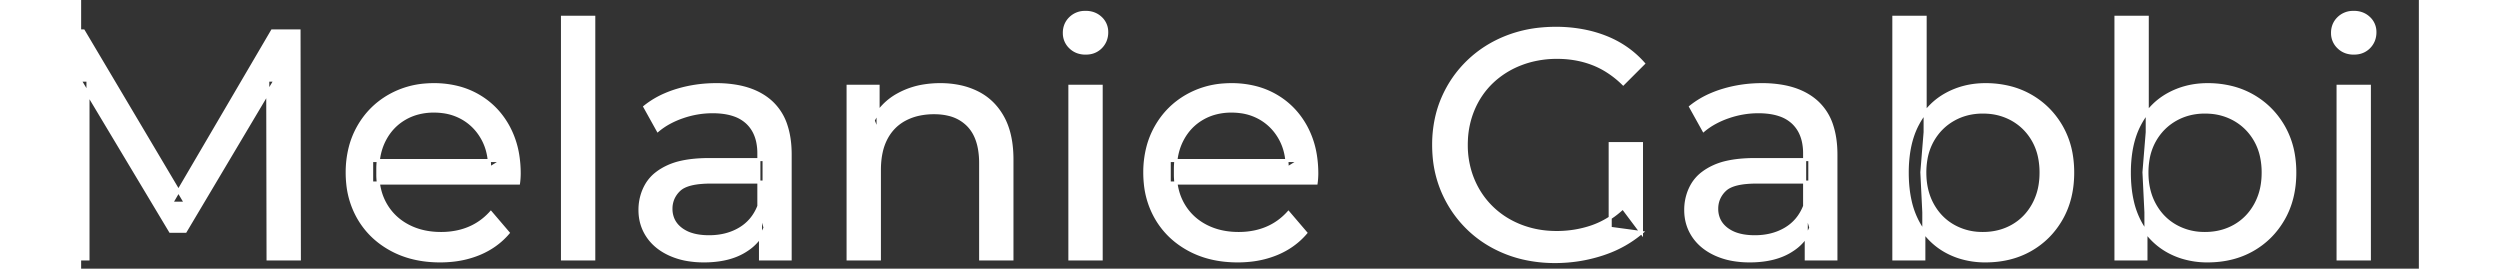 <svg width="711.8" height="76.501" viewBox="7.5 -3.8 717.8 82.501" xmlns="http://www.w3.org/2000/svg"><rect x="7.5" y="-3.8" width="717.8" height="82.501" fill="#333333" stroke="none"/><g id="svgGroup" stroke-linecap="round" fill-rule="evenodd" font-size="9pt" stroke="#ffffff" stroke-width="0.25mm" fill="#ffffff" style="stroke:#ffffff;stroke-width:0.25mm;fill:#ffffff"><path d="M 9.6 75.7 L 0 75.7 L 0 5.7 L 8.2 5.7 L 39.6 58.6 L 35.2 58.6 L 66.2 5.7 L 74.4 5.7 L 74.5 75.7 L 64.9 75.7 L 64.8 20.8 L 67.1 20.8 L 39.5 67.2 L 34.9 67.2 L 7.1 20.8 L 9.6 20.8 L 9.6 75.7 Z M 486.6 67.6 L 477 66.3 L 477 40.3 L 486.6 40.3 L 486.6 67.6 L 480.9 60 A 30.692 30.692 0 0 1 478.939 61.682 A 25.548 25.548 0 0 1 471.35 65.85 Q 466.2 67.6 460.6 67.6 A 34.562 34.562 0 0 1 458.382 67.53 A 29.331 29.331 0 0 1 449.5 65.6 Q 444.4 63.6 440.65 59.95 Q 436.9 56.3 434.85 51.35 A 26.264 26.264 0 0 1 434.206 49.627 A 27.974 27.974 0 0 1 432.8 40.7 A 31.85 31.85 0 0 1 432.841 39.086 A 27.309 27.309 0 0 1 434.85 29.95 Q 436.9 25 440.65 21.4 A 25.38 25.38 0 0 1 441.887 20.288 A 26.949 26.949 0 0 1 449.55 15.8 A 28.408 28.408 0 0 1 452.556 14.822 A 31.657 31.657 0 0 1 460.7 13.8 Q 466.6 13.8 471.65 15.75 A 25.335 25.335 0 0 1 475.406 17.573 A 29.42 29.42 0 0 1 481 21.9 L 487.2 15.7 Q 482.4 10.3 475.5 7.6 A 37.634 37.634 0 0 0 469.896 5.903 A 44.386 44.386 0 0 0 460.3 4.9 A 47.353 47.353 0 0 0 455.798 5.11 A 38.97 38.97 0 0 0 445.3 7.55 Q 438.5 10.2 433.45 15.05 Q 428.4 19.9 425.6 26.4 A 33.027 33.027 0 0 0 423.949 31.24 A 37.816 37.816 0 0 0 422.8 40.7 A 41.385 41.385 0 0 0 422.916 43.815 A 34.657 34.657 0 0 0 425.6 55 Q 428.4 61.5 433.4 66.35 Q 438.4 71.2 445.2 73.85 A 37.281 37.281 0 0 0 450.483 75.465 A 43.291 43.291 0 0 0 460.1 76.5 Q 467.5 76.5 474.45 74.25 A 40.524 40.524 0 0 0 475.738 73.81 A 35.119 35.119 0 0 0 486.6 67.6 Z M 141.8 52.4 L 96.7 52.4 L 96.7 45.5 L 136.8 45.5 L 132.9 47.9 Q 133 42.8 130.8 38.8 Q 128.6 34.8 124.75 32.55 A 16.407 16.407 0 0 0 118.57 30.478 A 20.958 20.958 0 0 0 115.8 30.3 A 18.951 18.951 0 0 0 110.557 31.002 A 16.245 16.245 0 0 0 106.9 32.55 Q 103 34.8 100.8 38.85 Q 98.6 42.9 98.6 48.1 L 98.6 49.7 A 19.574 19.574 0 0 0 99.408 55.408 A 17.088 17.088 0 0 0 101.05 59.15 Q 103.5 63.3 107.9 65.6 Q 112.3 67.9 118 67.9 A 23.904 23.904 0 0 0 123.216 67.351 A 20.04 20.04 0 0 0 126.55 66.3 Q 130.4 64.7 133.3 61.5 L 138.6 67.7 Q 135 71.9 129.65 74.1 A 29.254 29.254 0 0 1 121.703 76.085 A 36.365 36.365 0 0 1 117.7 76.3 Q 109.2 76.3 102.75 72.8 Q 96.3 69.3 92.75 63.2 A 26.235 26.235 0 0 1 89.371 52.578 A 32.734 32.734 0 0 1 89.2 49.2 A 30.8 30.8 0 0 1 90.174 41.315 A 25.671 25.671 0 0 1 92.65 35.2 Q 96.1 29.1 102.15 25.65 A 26.427 26.427 0 0 1 113.463 22.285 A 31.98 31.98 0 0 1 115.8 22.2 A 29.623 29.623 0 0 1 123.368 23.132 A 24.537 24.537 0 0 1 129.4 25.6 Q 135.3 29 138.65 35.15 A 27.193 27.193 0 0 1 141.604 44.105 A 35.51 35.51 0 0 1 142 49.5 Q 142 49.913 141.976 50.42 A 30.412 30.412 0 0 1 141.95 50.9 A 20.408 20.408 0 0 1 141.868 51.861 A 16.896 16.896 0 0 1 141.8 52.4 Z M 386.7 52.4 L 341.6 52.4 L 341.6 45.5 L 381.7 45.5 L 377.8 47.9 Q 377.9 42.8 375.7 38.8 Q 373.5 34.8 369.65 32.55 A 16.407 16.407 0 0 0 363.47 30.478 A 20.958 20.958 0 0 0 360.7 30.3 A 18.951 18.951 0 0 0 355.457 31.002 A 16.245 16.245 0 0 0 351.8 32.55 Q 347.9 34.8 345.7 38.85 Q 343.5 42.9 343.5 48.1 L 343.5 49.7 A 19.574 19.574 0 0 0 344.308 55.408 A 17.088 17.088 0 0 0 345.95 59.15 Q 348.4 63.3 352.8 65.6 Q 357.2 67.9 362.9 67.9 A 23.904 23.904 0 0 0 368.116 67.351 A 20.04 20.04 0 0 0 371.45 66.3 Q 375.3 64.7 378.2 61.5 L 383.5 67.7 Q 379.9 71.9 374.55 74.1 A 29.254 29.254 0 0 1 366.603 76.085 A 36.365 36.365 0 0 1 362.6 76.3 Q 354.1 76.3 347.65 72.8 Q 341.2 69.3 337.65 63.2 A 26.235 26.235 0 0 1 334.271 52.578 A 32.734 32.734 0 0 1 334.1 49.2 A 30.8 30.8 0 0 1 335.074 41.315 A 25.671 25.671 0 0 1 337.55 35.2 Q 341 29.1 347.05 25.65 A 26.427 26.427 0 0 1 358.363 22.285 A 31.98 31.98 0 0 1 360.7 22.2 A 29.623 29.623 0 0 1 368.268 23.132 A 24.537 24.537 0 0 1 374.3 25.6 Q 380.2 29 383.55 35.15 A 27.193 27.193 0 0 1 386.504 44.105 A 35.51 35.51 0 0 1 386.9 49.5 Q 386.9 49.913 386.876 50.42 A 30.412 30.412 0 0 1 386.85 50.9 A 20.408 20.408 0 0 1 386.768 51.861 A 16.896 16.896 0 0 1 386.7 52.4 Z M 252.6 75.7 L 243 75.7 L 243 22.7 L 252.2 22.7 L 252.2 37 L 250.7 33.2 A 18.37 18.37 0 0 1 258.532 25.192 A 22.304 22.304 0 0 1 258.7 25.1 A 24.103 24.103 0 0 1 266.537 22.547 A 31.596 31.596 0 0 1 271.3 22.2 A 28.681 28.681 0 0 1 277.323 22.806 A 22.401 22.401 0 0 1 282.75 24.7 Q 287.7 27.2 290.5 32.3 Q 292.905 36.681 293.244 43.053 A 40.392 40.392 0 0 1 293.3 45.2 L 293.3 75.7 L 283.7 75.7 L 283.7 46.3 A 25.194 25.194 0 0 0 283.343 41.91 Q 282.921 39.53 282 37.655 A 11.609 11.609 0 0 0 279.95 34.7 A 12.249 12.249 0 0 0 273.896 31.305 Q 271.845 30.8 269.4 30.8 A 21.974 21.974 0 0 0 264.904 31.24 A 16.755 16.755 0 0 0 260.5 32.8 Q 256.7 34.8 254.65 38.7 A 16.742 16.742 0 0 0 253.145 42.924 Q 252.6 45.41 252.6 48.4 L 252.6 75.7 Z M 225.2 75.7 L 216.1 75.7 L 216.1 64.5 L 215.6 62.4 L 215.6 43.3 A 16.79 16.79 0 0 0 215.182 39.437 Q 214.469 36.421 212.542 34.346 A 10.596 10.596 0 0 0 212.05 33.85 A 11.125 11.125 0 0 0 207.942 31.446 Q 206.216 30.857 204.101 30.635 A 25.895 25.895 0 0 0 201.4 30.5 Q 196.7 30.5 192.2 32.05 A 26.853 26.853 0 0 0 187.932 33.928 A 20.968 20.968 0 0 0 184.6 36.2 L 180.6 29 A 27.191 27.191 0 0 1 187.015 25.197 A 33.816 33.816 0 0 1 190.45 23.95 Q 196.2 22.2 202.5 22.2 A 35.973 35.973 0 0 1 209.042 22.757 Q 215.313 23.919 219.3 27.5 A 16.577 16.577 0 0 1 223.968 34.907 Q 224.849 37.632 225.1 40.954 A 36.439 36.439 0 0 1 225.2 43.7 L 225.2 75.7 Z M 546.3 75.7 L 537.2 75.7 L 537.2 64.5 L 536.7 62.4 L 536.7 43.3 A 16.79 16.79 0 0 0 536.282 39.437 Q 535.569 36.421 533.642 34.346 A 10.596 10.596 0 0 0 533.15 33.85 A 11.125 11.125 0 0 0 529.042 31.446 Q 527.316 30.857 525.201 30.635 A 25.895 25.895 0 0 0 522.5 30.5 Q 517.8 30.5 513.3 32.05 A 26.853 26.853 0 0 0 509.032 33.928 A 20.968 20.968 0 0 0 505.7 36.2 L 501.7 29 A 27.191 27.191 0 0 1 508.115 25.197 A 33.816 33.816 0 0 1 511.55 23.95 Q 517.3 22.2 523.6 22.2 A 35.973 35.973 0 0 1 530.142 22.757 Q 536.413 23.919 540.4 27.5 A 16.577 16.577 0 0 1 545.068 34.907 Q 545.949 37.632 546.2 40.954 A 36.439 36.439 0 0 1 546.3 43.7 L 546.3 75.7 Z M 200.4 45.2 L 217.2 45.2 L 217.2 52.1 L 200.8 52.1 A 33.801 33.801 0 0 0 197.588 52.241 Q 194.441 52.543 192.561 53.491 A 5.98 5.98 0 0 0 191.1 54.5 A 8.038 8.038 0 0 0 189.113 57.424 A 7.947 7.947 0 0 0 188.6 60.3 A 7.892 7.892 0 0 0 189.259 63.566 Q 189.993 65.203 191.545 66.431 A 9.596 9.596 0 0 0 191.7 66.55 A 10.572 10.572 0 0 0 195.101 68.227 Q 197.357 68.9 200.3 68.9 Q 205.7 68.9 209.75 66.5 Q 213.8 64.1 215.6 59.5 L 217.5 66.1 A 14.63 14.63 0 0 1 211.885 72.879 A 18.623 18.623 0 0 1 210.8 73.55 Q 206.529 75.997 200.279 76.267 A 36.629 36.629 0 0 1 198.7 76.3 A 29.483 29.483 0 0 1 193.487 75.861 A 21.944 21.944 0 0 1 188.35 74.3 Q 183.9 72.3 181.5 68.75 Q 179.1 65.2 179.1 60.7 A 15.524 15.524 0 0 1 180.182 54.874 A 14.759 14.759 0 0 1 181.15 52.9 A 12.271 12.271 0 0 1 184.389 49.321 Q 185.789 48.262 187.591 47.419 A 21.869 21.869 0 0 1 187.85 47.3 A 20.383 20.383 0 0 1 191.783 46.023 Q 195.455 45.2 200.4 45.2 Z M 521.5 45.2 L 538.3 45.2 L 538.3 52.1 L 521.9 52.1 A 33.801 33.801 0 0 0 518.688 52.241 Q 515.541 52.543 513.661 53.491 A 5.98 5.98 0 0 0 512.2 54.5 A 8.038 8.038 0 0 0 510.213 57.424 A 7.947 7.947 0 0 0 509.7 60.3 A 7.892 7.892 0 0 0 510.359 63.566 Q 511.093 65.203 512.645 66.431 A 9.596 9.596 0 0 0 512.8 66.55 A 10.572 10.572 0 0 0 516.201 68.227 Q 518.457 68.9 521.4 68.9 Q 526.8 68.9 530.85 66.5 Q 534.9 64.1 536.7 59.5 L 538.6 66.1 A 14.63 14.63 0 0 1 532.985 72.879 A 18.623 18.623 0 0 1 531.9 73.55 Q 527.629 75.997 521.379 76.267 A 36.629 36.629 0 0 1 519.8 76.3 A 29.483 29.483 0 0 1 514.587 75.861 A 21.944 21.944 0 0 1 509.45 74.3 Q 505 72.3 502.6 68.75 Q 500.2 65.2 500.2 60.7 A 15.524 15.524 0 0 1 501.282 54.874 A 14.759 14.759 0 0 1 502.25 52.9 A 12.271 12.271 0 0 1 505.489 49.321 Q 506.889 48.262 508.691 47.419 A 21.869 21.869 0 0 1 508.95 47.3 A 20.383 20.383 0 0 1 512.883 46.023 Q 516.555 45.2 521.5 45.2 Z M 164.9 75.7 L 155.3 75.7 L 155.3 1.5 L 164.9 1.5 L 164.9 75.7 Z M 573.3 75.7 L 564.1 75.7 L 564.1 1.5 L 573.7 1.5 L 573.7 36.8 L 572.7 49.1 L 573.3 61.4 L 573.3 75.7 Z M 641.5 75.7 L 632.3 75.7 L 632.3 1.5 L 641.9 1.5 L 641.9 36.8 L 640.9 49.1 L 641.5 61.4 L 641.5 75.7 Z M 584.32 75.139 A 26.047 26.047 0 0 0 592.2 76.3 Q 600 76.3 606 72.9 Q 612 69.5 615.5 63.4 Q 619 57.3 619 49.2 A 33.497 33.497 0 0 0 618.658 44.338 A 25.845 25.845 0 0 0 615.5 35.05 Q 612 29 606 25.6 A 25.207 25.207 0 0 0 599.926 23.146 A 30.42 30.42 0 0 0 592.2 22.2 Q 585.6 22.2 580.15 25.2 A 20.55 20.55 0 0 0 575.767 28.433 A 23.493 23.493 0 0 0 571.45 34.2 Q 569.419 37.95 568.657 42.872 A 41.416 41.416 0 0 0 568.2 49.2 Q 568.2 53.982 569.089 57.916 A 25.592 25.592 0 0 0 571.35 64.2 A 25.863 25.863 0 0 0 572.173 65.654 A 21.112 21.112 0 0 0 579.95 73.25 A 23.248 23.248 0 0 0 584.32 75.139 Z M 652.52 75.139 A 26.047 26.047 0 0 0 660.4 76.3 Q 668.2 76.3 674.2 72.9 Q 680.2 69.5 683.7 63.4 Q 687.2 57.3 687.2 49.2 A 33.497 33.497 0 0 0 686.858 44.338 A 25.845 25.845 0 0 0 683.7 35.05 Q 680.2 29 674.2 25.6 A 25.207 25.207 0 0 0 668.126 23.146 A 30.42 30.42 0 0 0 660.4 22.2 Q 653.8 22.2 648.35 25.2 A 20.55 20.55 0 0 0 643.967 28.433 A 23.493 23.493 0 0 0 639.65 34.2 Q 637.619 37.95 636.857 42.872 A 41.416 41.416 0 0 0 636.4 49.2 Q 636.4 53.982 637.289 57.916 A 25.592 25.592 0 0 0 639.55 64.2 A 25.863 25.863 0 0 0 640.373 65.654 A 21.112 21.112 0 0 0 648.15 73.25 A 23.248 23.248 0 0 0 652.52 75.139 Z M 320.7 75.7 L 311.1 75.7 L 311.1 22.7 L 320.7 22.7 L 320.7 75.7 Z M 710.1 75.7 L 700.5 75.7 L 700.5 22.7 L 710.1 22.7 L 710.1 75.7 Z M 591.4 67.9 Q 596.5 67.9 600.55 65.6 Q 604.6 63.3 606.95 59.05 A 18.694 18.694 0 0 0 609.071 52.569 A 23.974 23.974 0 0 0 609.3 49.2 A 23.236 23.236 0 0 0 608.817 44.353 A 17.472 17.472 0 0 0 606.95 39.35 Q 604.6 35.2 600.55 32.9 A 17.758 17.758 0 0 0 592.968 30.656 A 21.591 21.591 0 0 0 591.4 30.6 Q 586.4 30.6 582.35 32.9 Q 578.3 35.2 575.95 39.35 A 17.776 17.776 0 0 0 573.93 45.143 A 23.9 23.9 0 0 0 573.6 49.2 Q 573.6 54.8 575.95 59.05 Q 578.3 63.3 582.35 65.6 A 17.778 17.778 0 0 0 590.471 67.88 A 21.181 21.181 0 0 0 591.4 67.9 Z M 659.6 67.9 Q 664.7 67.9 668.75 65.6 Q 672.8 63.3 675.15 59.05 A 18.694 18.694 0 0 0 677.271 52.569 A 23.974 23.974 0 0 0 677.5 49.2 A 23.236 23.236 0 0 0 677.017 44.353 A 17.472 17.472 0 0 0 675.15 39.35 Q 672.8 35.2 668.75 32.9 A 17.758 17.758 0 0 0 661.168 30.656 A 21.591 21.591 0 0 0 659.6 30.6 Q 654.6 30.6 650.55 32.9 Q 646.5 35.2 644.15 39.35 A 17.776 17.776 0 0 0 642.13 45.143 A 23.9 23.9 0 0 0 641.8 49.2 Q 641.8 54.8 644.15 59.05 Q 646.5 63.3 650.55 65.6 A 17.778 17.778 0 0 0 658.671 67.88 A 21.181 21.181 0 0 0 659.6 67.9 Z M 313.558 12.131 A 7.154 7.154 0 0 0 315.9 12.5 A 8.31 8.31 0 0 0 316.822 12.451 A 6.033 6.033 0 0 0 320.6 10.65 A 6.237 6.237 0 0 0 321.922 8.657 A 6.677 6.677 0 0 0 322.4 6.1 A 7.172 7.172 0 0 0 322.397 5.899 A 5.719 5.719 0 0 0 320.55 1.75 Q 318.7 0 315.9 0 A 8.315 8.315 0 0 0 315.383 0.016 A 6.288 6.288 0 0 0 311.25 1.8 A 5.978 5.978 0 0 0 309.848 3.861 A 6.463 6.463 0 0 0 309.4 6.3 A 7.229 7.229 0 0 0 309.401 6.422 A 5.891 5.891 0 0 0 311.25 10.7 A 6.145 6.145 0 0 0 313.558 12.131 Z M 702.958 12.131 A 7.154 7.154 0 0 0 705.3 12.5 A 8.31 8.31 0 0 0 706.222 12.451 A 6.033 6.033 0 0 0 710 10.65 A 6.237 6.237 0 0 0 711.322 8.657 A 6.677 6.677 0 0 0 711.8 6.1 A 7.172 7.172 0 0 0 711.797 5.899 A 5.719 5.719 0 0 0 709.95 1.75 Q 708.1 0 705.3 0 A 8.315 8.315 0 0 0 704.783 0.016 A 6.288 6.288 0 0 0 700.65 1.8 A 5.978 5.978 0 0 0 699.248 3.861 A 6.463 6.463 0 0 0 698.8 6.3 A 7.229 7.229 0 0 0 698.801 6.422 A 5.891 5.891 0 0 0 700.65 10.7 A 6.145 6.145 0 0 0 702.958 12.131 Z" vector-effect="non-scaling-stroke"/></g></svg>